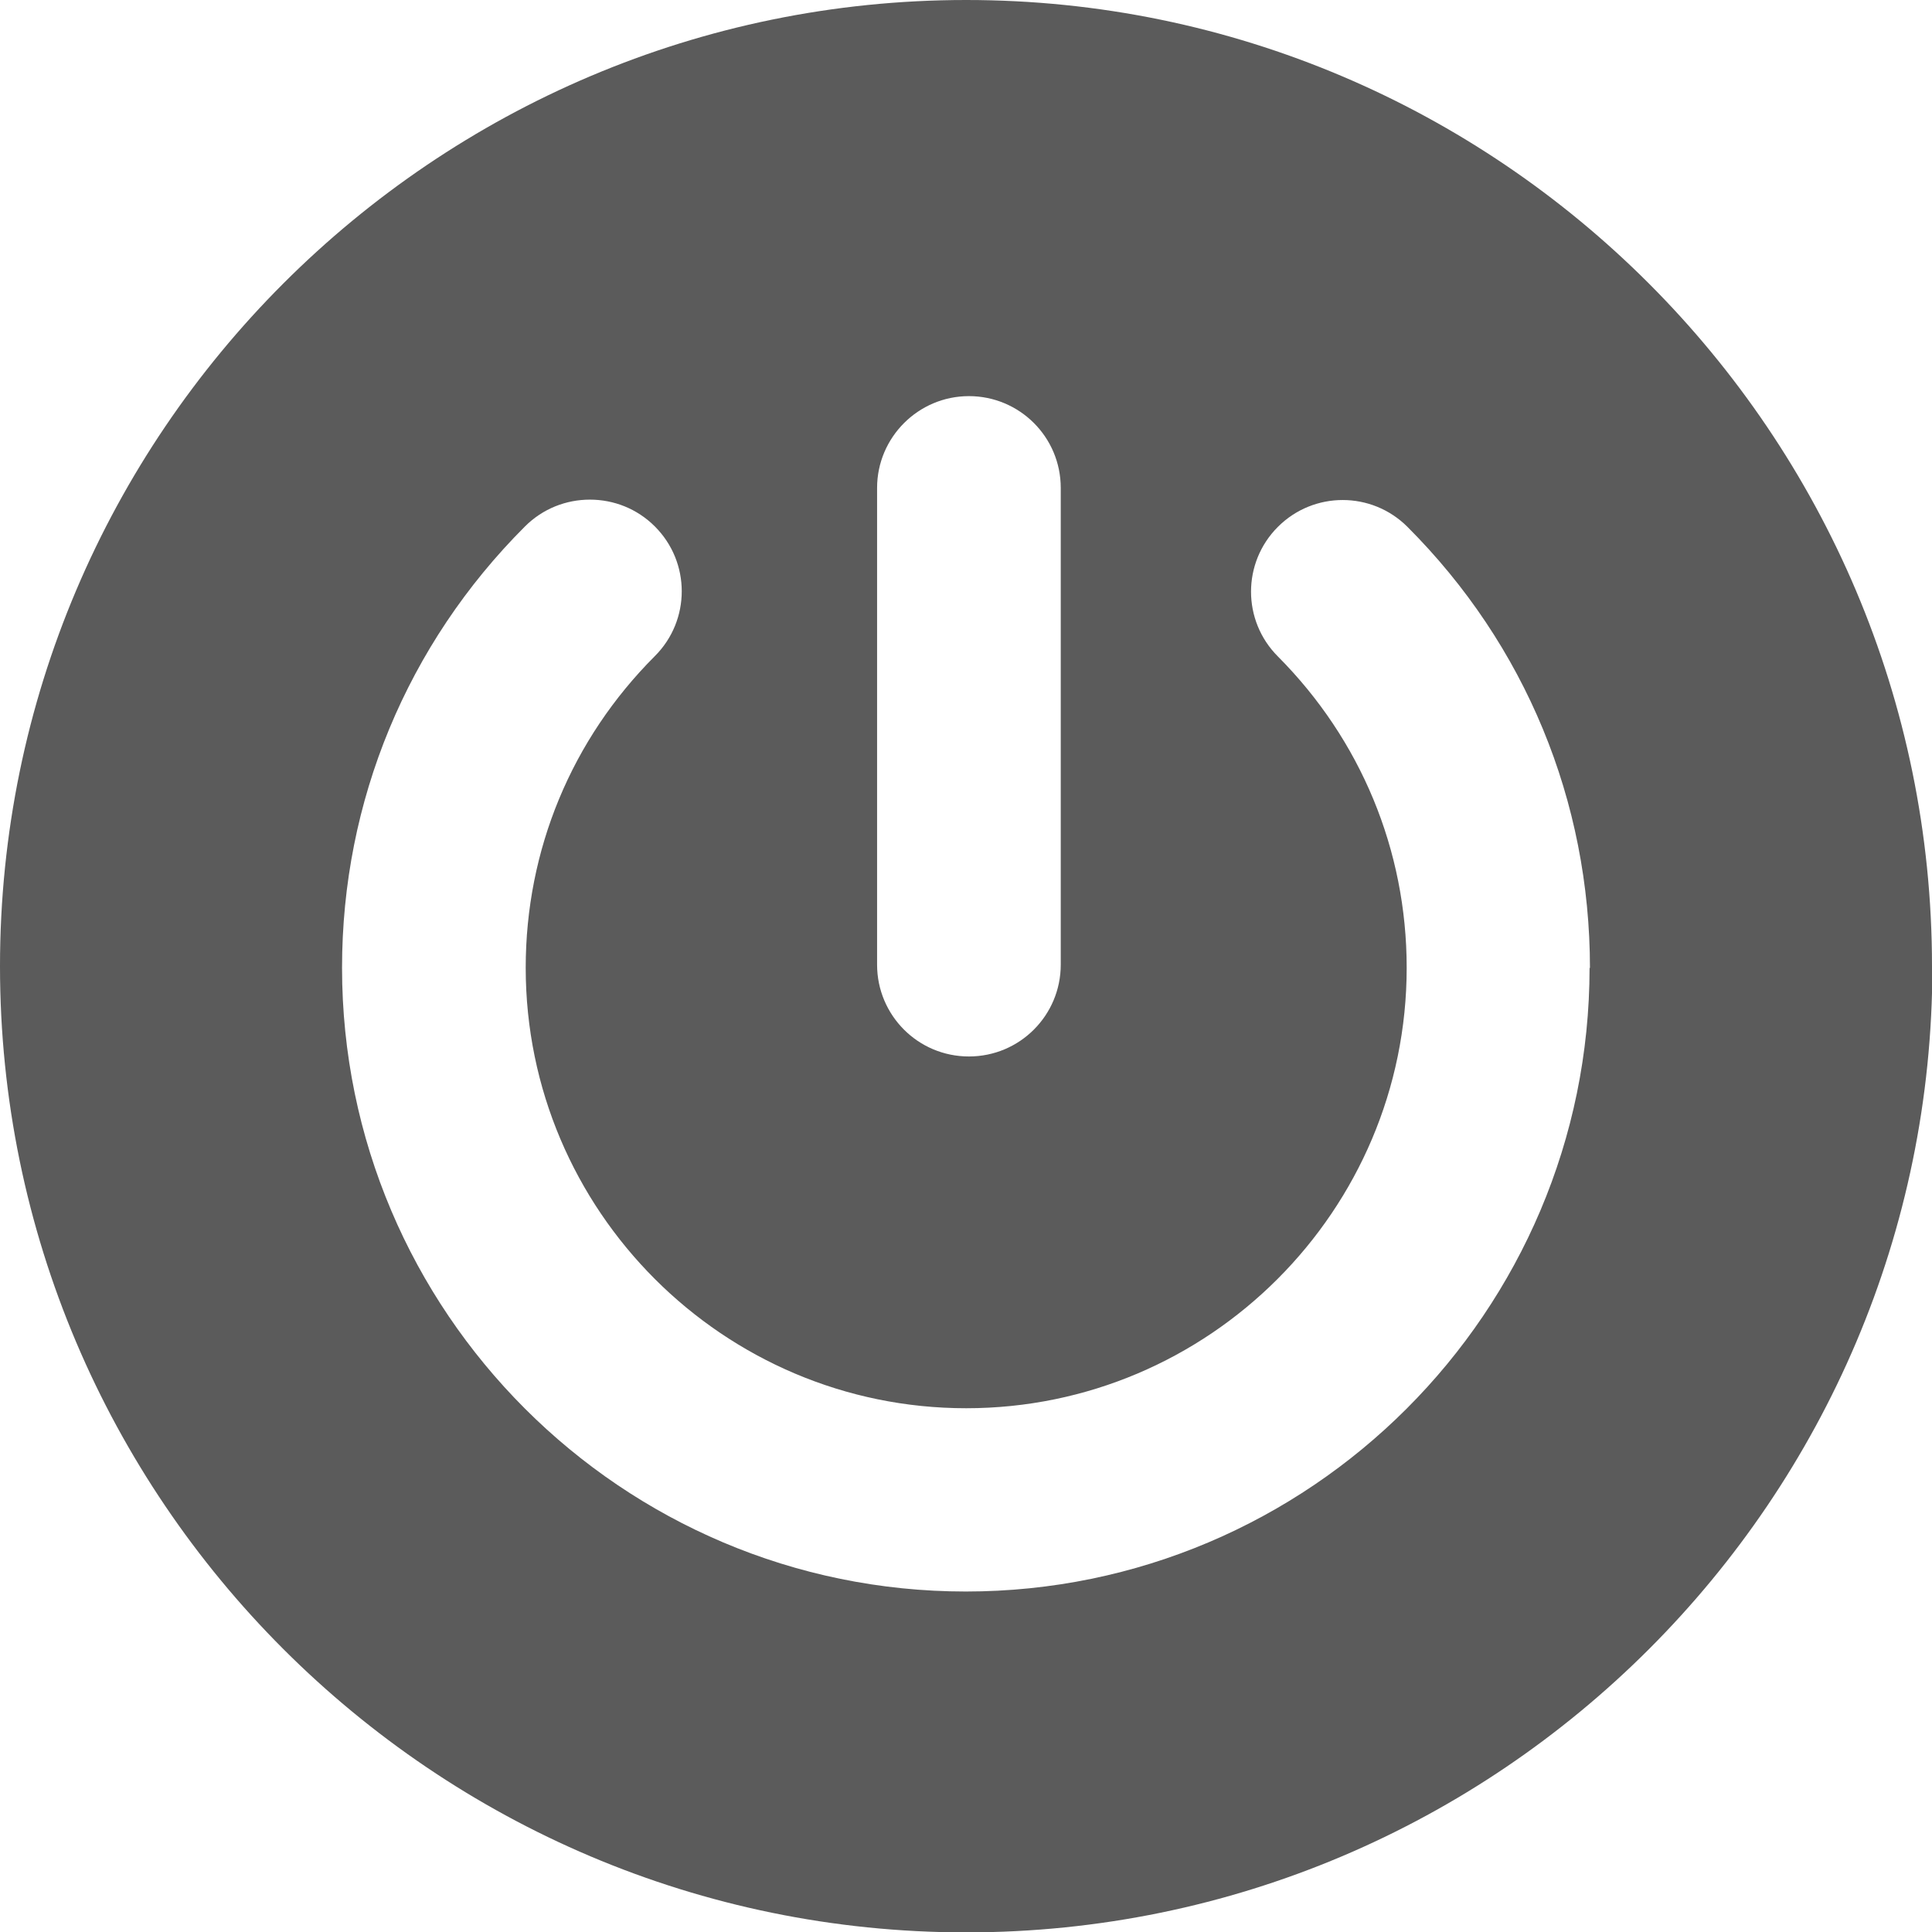 <svg xmlns="http://www.w3.org/2000/svg" id="Layer_1" data-name="Layer 1" viewBox="0 0 49.65 49.65"><defs><style>      .cls-1 {        fill: #5b5b5b;        stroke-width: 0px;      }    </style></defs><path class="cls-1" d="m49.65,24.83C49.65,11.14,38.51,0,24.83,0S0,11.14,0,24.83s11.14,24.83,24.83,24.83,24.83-11.14,24.83-24.83Zm-22.39-.04c0,1.3-1.05,2.36-2.36,2.36s-2.36-1.06-2.36-2.36v-12.25c0-1.3,1.06-2.36,2.36-2.36s2.36,1.05,2.36,2.36v12.25Zm13.59.08c0,8.84-7.19,16.03-16.03,16.03s-16.03-7.19-16.03-16.03c0-4.28,1.67-8.31,4.7-11.34.46-.46,1.06-.69,1.67-.69s1.21.23,1.67.69c.92.92.92,2.41,0,3.33-2.14,2.14-3.32,4.98-3.32,8.01,0,6.24,5.08,11.32,11.32,11.32s11.32-5.08,11.32-11.32c0-3.02-1.18-5.86-3.31-8-.92-.92-.92-2.41,0-3.33.92-.92,2.41-.92,3.33,0,3.03,3.03,4.69,7.05,4.69,11.34Z"></path></svg>